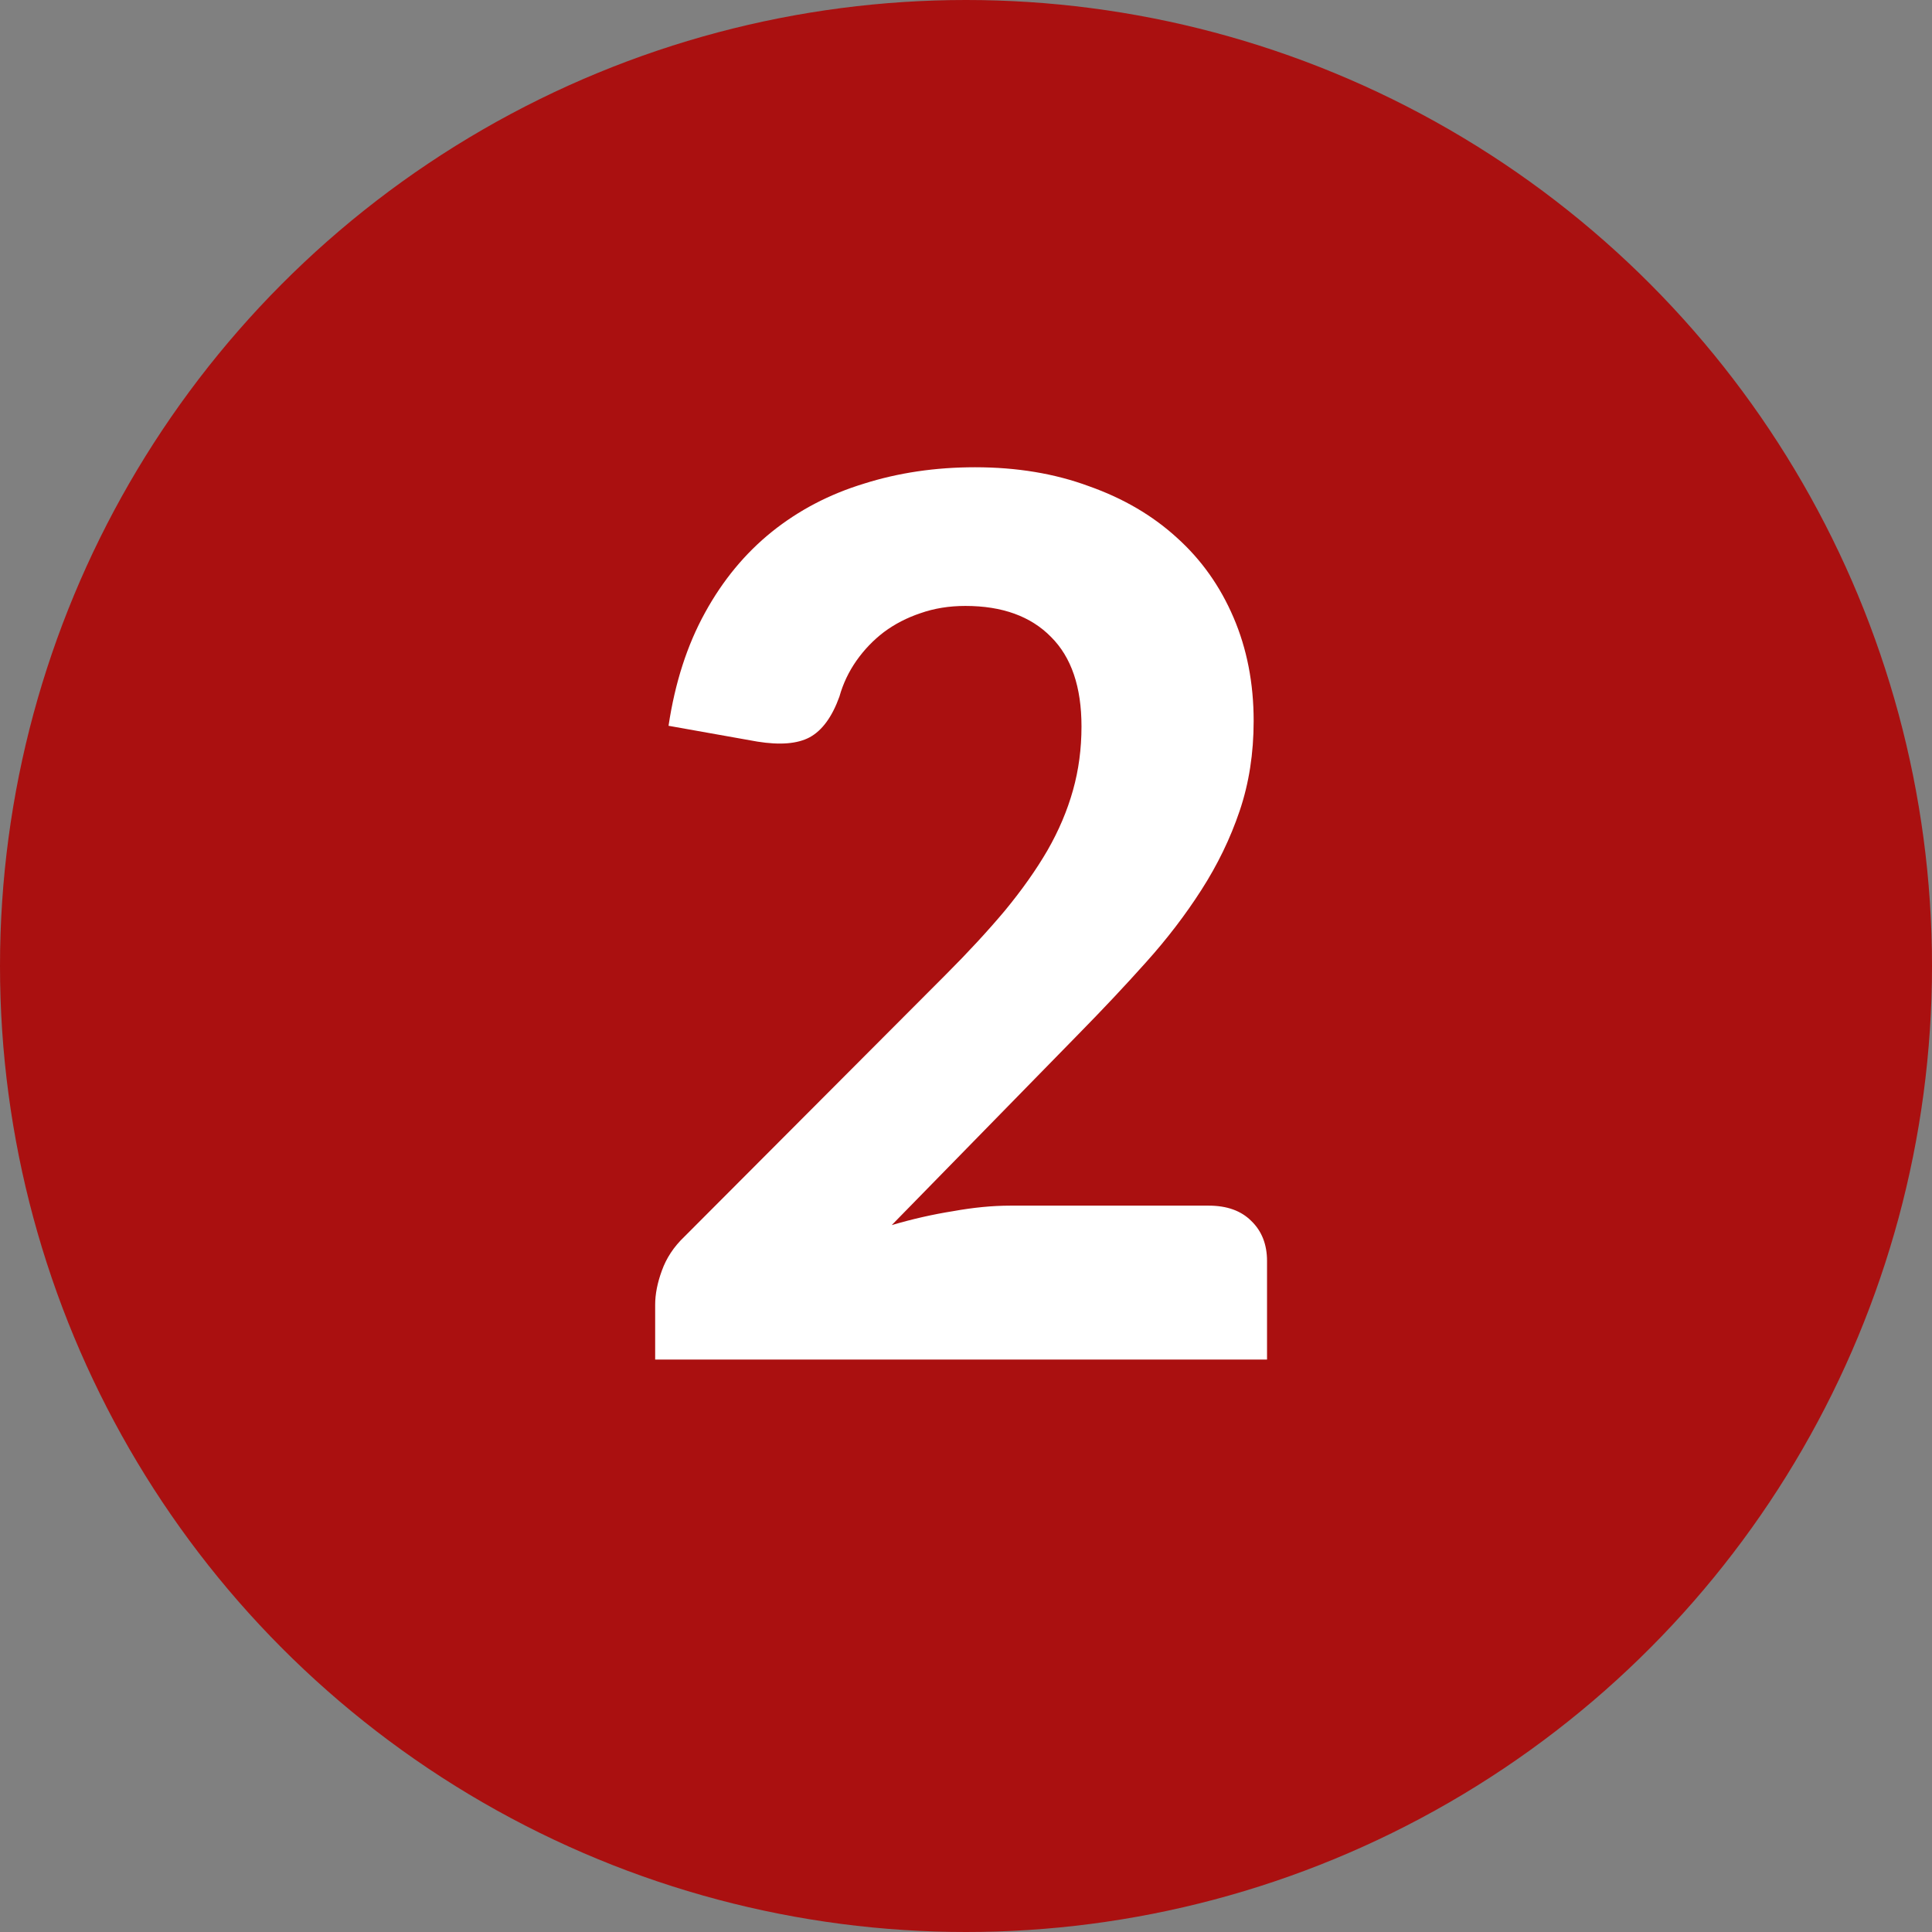 <svg width="27" height="27" viewBox="0 0 27 27" fill="none" xmlns="http://www.w3.org/2000/svg">
<rect x="0" y="0" width="27" height="27" fill="#808080" stroke="none"/>
<circle cx="13.5" cy="13.5" r="13.5" fill="#AA1010"/>
<path d="M16.891 16.849C17.146 16.849 17.344 16.92 17.486 17.062C17.633 17.203 17.707 17.39 17.707 17.623V19H9.156V18.235C9.156 18.087 9.187 17.929 9.249 17.759C9.312 17.583 9.416 17.424 9.564 17.283L13.219 13.619C13.53 13.308 13.805 13.01 14.043 12.727C14.281 12.438 14.48 12.157 14.638 11.885C14.797 11.608 14.916 11.327 14.995 11.044C15.075 10.76 15.114 10.463 15.114 10.151C15.114 9.602 14.973 9.185 14.689 8.902C14.406 8.613 14.007 8.468 13.491 8.468C13.264 8.468 13.055 8.502 12.862 8.57C12.675 8.633 12.505 8.72 12.352 8.834C12.204 8.947 12.077 9.08 11.969 9.233C11.862 9.386 11.782 9.553 11.731 9.735C11.629 10.018 11.491 10.208 11.315 10.304C11.145 10.395 10.901 10.415 10.584 10.364L9.343 10.143C9.433 9.542 9.603 9.015 9.853 8.562C10.102 8.108 10.414 7.732 10.788 7.431C11.162 7.131 11.59 6.907 12.071 6.76C12.553 6.607 13.072 6.53 13.627 6.53C14.21 6.53 14.74 6.618 15.216 6.794C15.698 6.964 16.109 7.205 16.449 7.516C16.789 7.822 17.052 8.193 17.239 8.63C17.426 9.066 17.52 9.548 17.52 10.075C17.52 10.528 17.455 10.947 17.324 11.333C17.194 11.718 17.015 12.086 16.789 12.438C16.568 12.783 16.31 13.121 16.015 13.449C15.721 13.778 15.409 14.109 15.08 14.444L12.462 17.121C12.751 17.036 13.037 16.971 13.321 16.926C13.604 16.875 13.87 16.849 14.12 16.849H16.891Z" fill="white"/>
</svg>
